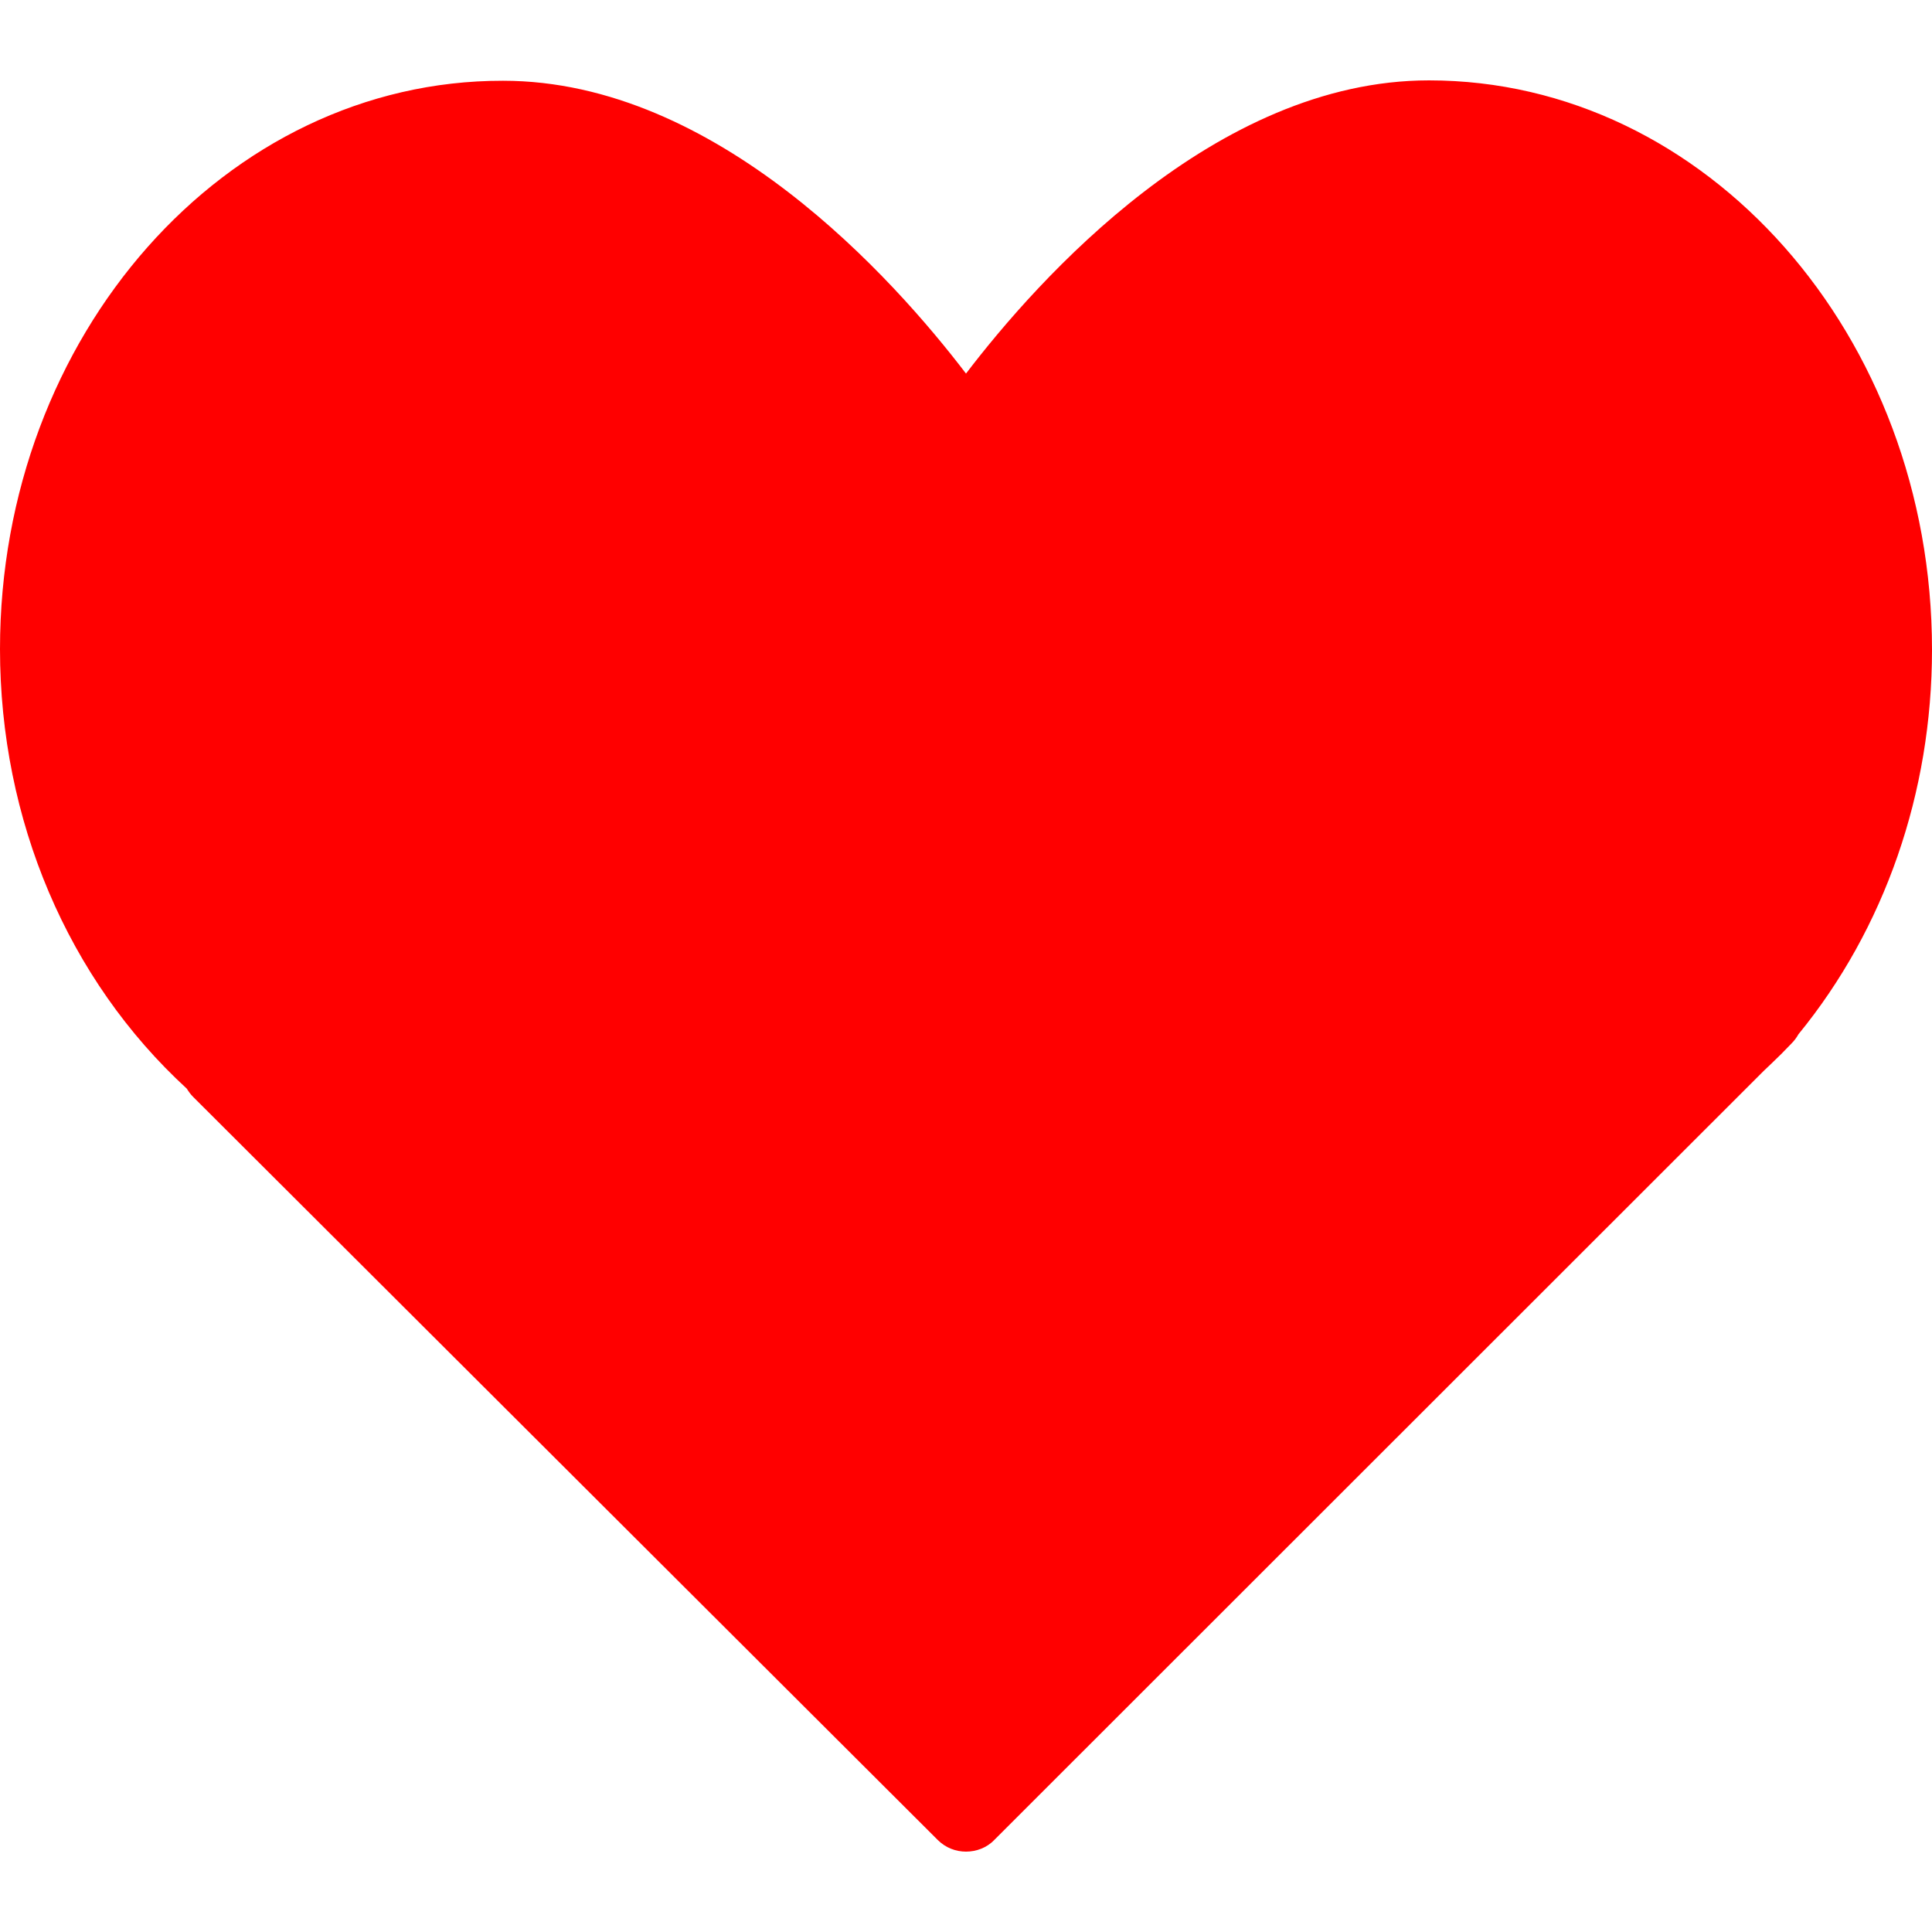 <?xml version="1.0" encoding="utf-8"?>
<!-- Generator: Adobe Illustrator 24.3.0, SVG Export Plug-In . SVG Version: 6.00 Build 0)  -->
<svg version="1.1" id="Capa_1" xmlns="http://www.w3.org/2000/svg" xmlns:xlink="http://www.w3.org/1999/xlink" x="0px" y="0px"
	 viewBox="0 0 512 512" style="enable-background:new 0 0 512 512;" xml:space="preserve">
<style type="text/css">
	.st0{fill:#FF0000;}
</style>
<g>
	<g>
		<path class="st0" d="M378.7,21.3C321.9,21.3,275,74.1,256,99c-19-24.9-65.9-77.6-122.7-77.6C59.8,21.3,0,88.9,0,172
			c0,45.3,18,87.6,49.5,116.5c0.5,0.8,1,1.5,1.7,2.2l197.3,196.9c2.1,2.1,4.8,3.1,7.5,3.1s5.5-1,7.5-3.1l203.9-203.8l2.1-2
			c1.7-1.6,3.3-3.2,5.2-5.2c0.8-0.8,1.4-1.6,1.9-2.5c22.9-28,35.4-64.1,35.4-101.9C512,88.9,452.2,21.3,378.7,21.3z"/>
	</g>
</g>
</svg>
